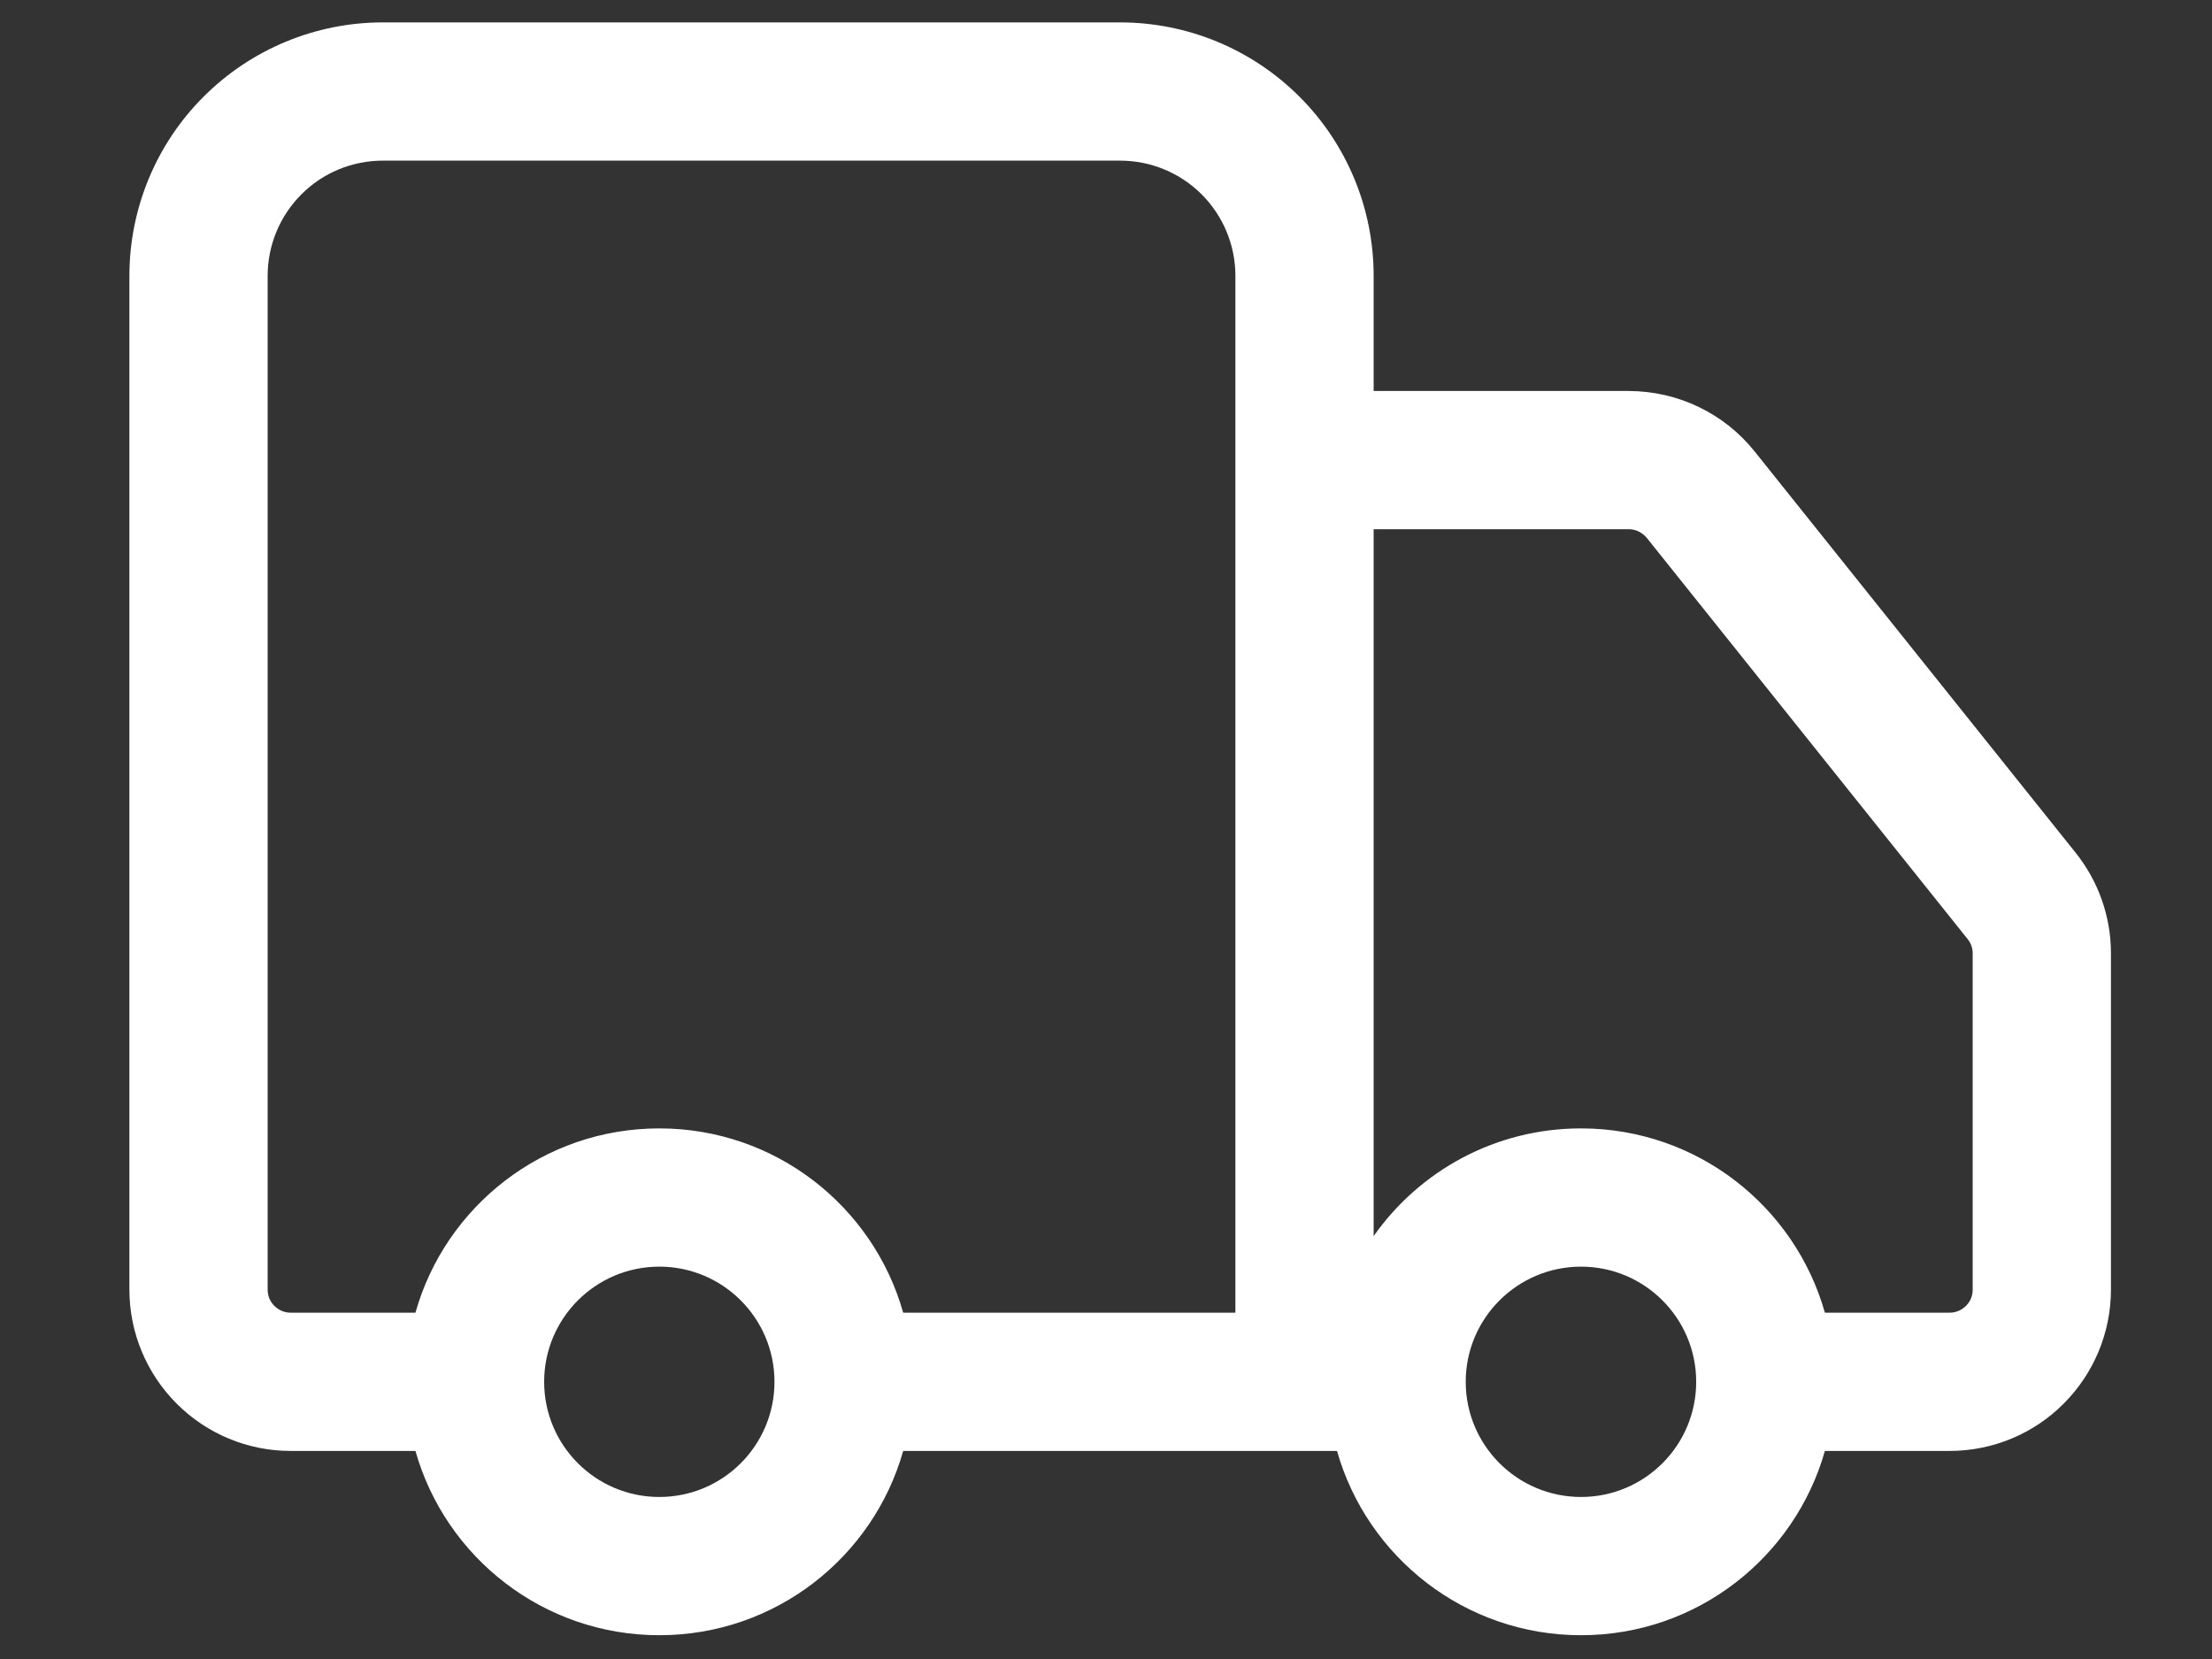 <svg width="16" height="12" viewBox="0 0 16 12" fill="none" xmlns="http://www.w3.org/2000/svg">
<rect x="0" y="0" width="16" height="12" fill="#333333" stroke="none"/>
<path fill-rule="evenodd" clip-rule="evenodd" d="M1.473 0.699C1.817 0.355 2.283 0.162 2.769 0.162H8.102C8.589 0.162 9.055 0.355 9.399 0.699C9.743 1.042 9.936 1.509 9.936 1.995V2.828H11.783C11.958 2.829 12.131 2.868 12.288 2.944C12.446 3.02 12.584 3.13 12.693 3.267L15.012 6.166C15.178 6.373 15.269 6.629 15.269 6.894V6.895V9.328C15.269 9.638 15.146 9.934 14.927 10.153C14.709 10.372 14.412 10.495 14.102 10.495H13.2C12.982 11.264 12.275 11.828 11.436 11.828C10.597 11.828 9.889 11.264 9.671 10.495H6.533C6.316 11.264 5.608 11.828 4.769 11.828C3.93 11.828 3.222 11.264 3.005 10.495H2.102C1.793 10.495 1.496 10.372 1.278 10.153C1.059 9.934 0.936 9.638 0.936 9.328V1.995C0.936 1.509 1.129 1.042 1.473 0.699ZM3.005 9.495C3.222 8.725 3.93 8.162 4.769 8.162C5.608 8.162 6.316 8.725 6.533 9.495H8.936V1.995C8.936 1.774 8.848 1.562 8.692 1.406C8.535 1.249 8.323 1.162 8.102 1.162H2.769C2.548 1.162 2.336 1.249 2.18 1.406C2.024 1.562 1.936 1.774 1.936 1.995V9.328C1.936 9.373 1.953 9.415 1.985 9.446C2.016 9.477 2.058 9.495 2.102 9.495H3.005ZM9.936 3.828V8.941C10.268 8.469 10.816 8.162 11.436 8.162C12.275 8.162 12.982 8.725 13.2 9.495H14.102C14.147 9.495 14.189 9.477 14.22 9.446C14.252 9.415 14.269 9.373 14.269 9.328V6.896C14.269 6.896 14.269 6.896 14.269 6.896C14.269 6.858 14.256 6.821 14.232 6.792L11.912 3.891C11.896 3.872 11.876 3.856 11.854 3.845C11.832 3.834 11.807 3.828 11.782 3.828H9.936ZM4.769 9.162C4.309 9.162 3.936 9.535 3.936 9.995C3.936 10.455 4.309 10.828 4.769 10.828C5.229 10.828 5.602 10.455 5.602 9.995C5.602 9.535 5.229 9.162 4.769 9.162ZM11.436 9.162C10.976 9.162 10.602 9.535 10.602 9.995C10.602 10.455 10.976 10.828 11.436 10.828C11.896 10.828 12.269 10.455 12.269 9.995C12.269 9.535 11.896 9.162 11.436 9.162Z" fill="white"/>
</svg>
